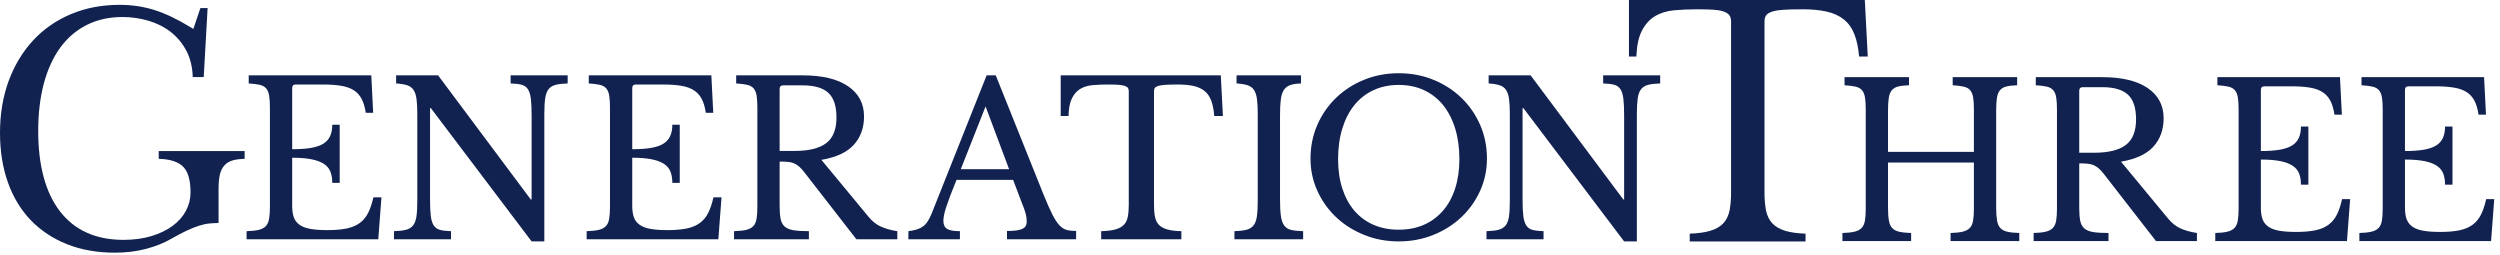 <?xml version="1.0" encoding="utf-8"?>
<svg xmlns="http://www.w3.org/2000/svg" fill="none" height="100%" overflow="visible" preserveAspectRatio="none" style="display: block;" viewBox="0 0 372 38" width="100%">
<g id="Generation Three Logo">
<path d="M43.477 22.204C44.612 22.204 45.564 22.136 46.332 21.999C47.1 21.861 47.71 21.645 48.162 21.35C48.614 21.054 48.94 20.674 49.14 20.209C49.34 19.745 49.441 19.196 49.441 18.562H50.545V27.209H49.441C49.441 26.576 49.351 26.027 49.172 25.562C48.992 25.098 48.678 24.712 48.225 24.406C47.773 24.1 47.163 23.868 46.395 23.71C45.627 23.551 44.654 23.471 43.477 23.471V30.631C43.477 31.327 43.56 31.903 43.728 32.357C43.897 32.811 44.187 33.181 44.596 33.465C45.007 33.75 45.548 33.951 46.222 34.067C46.895 34.183 47.725 34.241 48.714 34.241C49.83 34.241 50.776 34.163 51.554 34.004C52.332 33.846 52.984 33.576 53.511 33.196C54.036 32.816 54.457 32.314 54.773 31.692C55.089 31.069 55.351 30.293 55.561 29.364H56.76L56.288 35.604H36.692V34.4C37.428 34.379 38.022 34.316 38.474 34.21C38.928 34.105 39.279 33.924 39.532 33.672C39.784 33.418 39.952 33.059 40.037 32.594C40.12 32.13 40.163 31.528 40.163 30.788V16.028C40.163 15.289 40.126 14.692 40.052 14.237C39.979 13.784 39.831 13.425 39.611 13.161C39.39 12.897 39.069 12.718 38.649 12.622C38.228 12.527 37.681 12.459 37.008 12.416V11.212H55.247L55.53 16.788H54.426C54.299 15.944 54.095 15.252 53.81 14.713C53.526 14.174 53.137 13.748 52.643 13.43C52.148 13.113 51.523 12.892 50.766 12.765C50.008 12.638 49.093 12.575 48.02 12.575H44.013C43.655 12.575 43.477 12.755 43.477 13.113V22.204Z" fill="#112250" id="Vector"/>
<path d="M79.104 35.921L64.115 16.091H63.989V29.617C63.989 30.674 64.025 31.508 64.099 32.12C64.173 32.732 64.32 33.208 64.541 33.545C64.762 33.883 65.078 34.105 65.487 34.21C65.898 34.316 66.439 34.379 67.113 34.4V35.604H58.625V34.4C59.36 34.379 59.955 34.311 60.407 34.194C60.86 34.079 61.212 33.861 61.465 33.545C61.716 33.228 61.885 32.78 61.969 32.198C62.053 31.618 62.095 30.831 62.095 29.838V16.978C62.095 16.091 62.058 15.357 61.985 14.776C61.912 14.196 61.764 13.736 61.543 13.398C61.322 13.06 61.001 12.823 60.581 12.685C60.16 12.549 59.613 12.459 58.941 12.416V11.212H65.188L78.977 29.68H79.104V17.199C79.104 16.166 79.066 15.337 78.993 14.713C78.919 14.09 78.772 13.61 78.552 13.272C78.331 12.934 78.015 12.713 77.604 12.607C77.194 12.501 76.653 12.438 75.98 12.416V11.212H84.468V12.416C83.731 12.438 83.136 12.506 82.684 12.622C82.233 12.738 81.879 12.955 81.628 13.272C81.375 13.589 81.207 14.043 81.123 14.634C81.038 15.226 80.996 16.007 80.996 16.978V35.921H79.104Z" fill="#112250" id="Vector_2"/>
<path d="M94.079 22.204C95.214 22.204 96.166 22.136 96.934 21.999C97.702 21.861 98.312 21.645 98.764 21.35C99.216 21.054 99.542 20.674 99.742 20.209C99.942 19.745 100.043 19.196 100.043 18.562H101.147V27.209H100.043C100.043 26.576 99.953 26.027 99.774 25.562C99.595 25.098 99.28 24.712 98.827 24.406C98.375 24.1 97.765 23.868 96.997 23.71C96.229 23.551 95.256 23.471 94.079 23.471V30.631C94.079 31.327 94.162 31.903 94.33 32.357C94.499 32.811 94.789 33.181 95.198 33.465C95.609 33.75 96.15 33.951 96.824 34.067C97.497 34.183 98.327 34.241 99.316 34.241C100.432 34.241 101.378 34.163 102.156 34.004C102.934 33.846 103.586 33.576 104.113 33.196C104.638 32.816 105.059 32.314 105.375 31.692C105.691 31.069 105.953 30.293 106.163 29.364H107.362L106.89 35.604H87.294V34.4C88.03 34.379 88.625 34.316 89.076 34.21C89.53 34.105 89.882 33.924 90.135 33.672C90.386 33.418 90.554 33.059 90.639 32.594C90.722 32.13 90.765 31.528 90.765 30.788V16.028C90.765 15.289 90.728 14.692 90.654 14.237C90.581 13.784 90.434 13.425 90.213 13.161C89.992 12.897 89.671 12.718 89.251 12.622C88.83 12.527 88.283 12.459 87.61 12.416V11.212H105.849L106.132 16.788H105.028C104.901 15.944 104.697 15.252 104.412 14.713C104.128 14.174 103.739 13.748 103.245 13.43C102.751 13.113 102.125 12.892 101.368 12.765C100.61 12.638 99.695 12.575 98.623 12.575H94.615C94.257 12.575 94.079 12.755 94.079 13.113V22.204Z" fill="#112250" id="Vector_3"/>
<path d="M128.568 17.327C128.568 19.017 128.064 20.42 127.053 21.539C126.044 22.659 124.435 23.408 122.226 23.788L129.2 32.214C129.767 32.911 130.393 33.413 131.077 33.719C131.76 34.025 132.575 34.253 133.522 34.4V35.604H127.432L119.701 25.657C119.428 25.299 119.17 25.014 118.928 24.803C118.686 24.591 118.434 24.427 118.171 24.311C117.908 24.195 117.603 24.121 117.257 24.09C116.909 24.058 116.493 24.042 116.01 24.042V30.631C116.01 31.412 116.057 32.051 116.151 32.546C116.246 33.044 116.447 33.429 116.751 33.703C117.056 33.978 117.498 34.163 118.076 34.258C118.655 34.352 119.418 34.4 120.364 34.4V35.604H109.226V34.4C109.961 34.379 110.556 34.316 111.008 34.21C111.461 34.105 111.813 33.924 112.066 33.672C112.317 33.418 112.486 33.059 112.57 32.594C112.654 32.13 112.696 31.528 112.696 30.788V16.028C112.696 15.289 112.659 14.692 112.586 14.237C112.512 13.784 112.365 13.425 112.144 13.161C111.923 12.897 111.602 12.718 111.182 12.622C110.761 12.527 110.214 12.459 109.541 12.416V11.212H119.45C122.353 11.212 124.597 11.751 126.187 12.829C127.773 13.905 128.568 15.405 128.568 17.327ZM116.01 22.458H118.25C120.354 22.458 121.915 22.073 122.936 21.302C123.956 20.531 124.466 19.259 124.466 17.485C124.466 15.774 124.06 14.549 123.251 13.811C122.441 13.071 121.174 12.702 119.45 12.702H116.547C116.188 12.702 116.01 12.881 116.01 13.24V22.458Z" fill="#112250" id="Vector_4"/>
<path d="M150.755 26.766H142.33C141.973 27.632 141.668 28.397 141.416 29.062C141.163 29.728 140.958 30.304 140.8 30.788C140.642 31.276 140.531 31.687 140.468 32.024C140.405 32.362 140.375 32.637 140.375 32.848C140.375 33.44 140.563 33.846 140.942 34.067C141.321 34.289 141.951 34.4 142.836 34.4V35.604H135.168V34.4C135.651 34.337 136.067 34.253 136.414 34.147C136.762 34.042 137.066 33.893 137.329 33.703C137.592 33.513 137.823 33.266 138.024 32.959C138.223 32.653 138.418 32.278 138.607 31.834L146.811 11.212H148.168L155.331 29.078C155.814 30.261 156.235 31.206 156.593 31.914C156.95 32.621 157.297 33.155 157.635 33.513C157.971 33.873 158.333 34.105 158.723 34.21C159.113 34.316 159.58 34.369 160.127 34.369V35.604H149.84V34.369C150.956 34.369 151.722 34.263 152.143 34.052C152.564 33.84 152.775 33.492 152.775 33.007C152.775 32.795 152.765 32.601 152.743 32.42C152.722 32.241 152.685 32.045 152.632 31.834C152.58 31.624 152.507 31.386 152.412 31.121C152.318 30.858 152.196 30.546 152.05 30.188L150.755 26.766ZM142.962 25.181H150.156L146.653 15.838L142.962 25.181Z" fill="#112250" id="Vector_5"/>
<path d="M181.97 17.262H180.676C180.613 16.355 180.465 15.595 180.234 14.982C180.003 14.37 179.672 13.889 179.241 13.541C178.809 13.192 178.267 12.944 177.615 12.796C176.963 12.649 176.185 12.575 175.281 12.575C174.502 12.575 173.876 12.591 173.403 12.622C172.93 12.655 172.567 12.713 172.314 12.796C172.062 12.881 171.899 12.982 171.826 13.098C171.751 13.214 171.715 13.367 171.715 13.557V30.503C171.715 31.18 171.762 31.76 171.857 32.246C171.952 32.732 172.14 33.128 172.424 33.434C172.709 33.74 173.119 33.972 173.655 34.13C174.192 34.289 174.902 34.379 175.786 34.4V35.604H163.858V34.4C164.741 34.379 165.456 34.289 166.003 34.13C166.55 33.972 166.966 33.74 167.25 33.434C167.534 33.128 167.724 32.732 167.817 32.246C167.912 31.76 167.96 31.18 167.96 30.503V13.557C167.96 13.367 167.923 13.214 167.849 13.098C167.775 12.982 167.629 12.881 167.408 12.796C167.187 12.713 166.876 12.655 166.477 12.622C166.076 12.591 165.541 12.575 164.868 12.575C164.048 12.575 163.285 12.607 162.58 12.67C161.875 12.733 161.265 12.919 160.749 13.224C160.234 13.531 159.818 14 159.504 14.634C159.188 15.267 159.02 16.144 158.998 17.262H157.831V11.212H181.654L181.97 17.262Z" fill="#112250" id="Vector_6"/>
<path d="M190.467 29.617C190.467 30.674 190.508 31.508 190.593 32.12C190.676 32.732 190.839 33.208 191.082 33.545C191.324 33.883 191.67 34.105 192.123 34.21C192.575 34.316 193.17 34.379 193.907 34.4V35.604H183.683V34.4C184.418 34.379 185.013 34.311 185.465 34.194C185.918 34.079 186.27 33.861 186.523 33.545C186.775 33.228 186.943 32.78 187.027 32.198C187.111 31.618 187.153 30.831 187.153 29.838V16.978C187.153 16.091 187.116 15.357 187.043 14.776C186.97 14.196 186.822 13.736 186.601 13.398C186.38 13.06 186.059 12.823 185.64 12.685C185.218 12.549 184.671 12.459 183.999 12.416V11.212H193.591V12.416C192.917 12.438 192.376 12.523 191.965 12.67C191.556 12.818 191.24 13.066 191.019 13.415C190.798 13.763 190.651 14.244 190.578 14.856C190.503 15.468 190.467 16.249 190.467 17.199V29.617Z" fill="#112250" id="Vector_7"/>
<path d="M208.131 10.896C209.983 10.896 211.708 11.224 213.307 11.879C214.905 12.533 216.293 13.431 217.472 14.571C218.649 15.711 219.575 17.052 220.249 18.594C220.922 20.135 221.258 21.803 221.258 23.599C221.258 25.309 220.917 26.914 220.232 28.413C219.549 29.913 218.618 31.216 217.44 32.325C216.262 33.434 214.873 34.311 213.275 34.954C211.676 35.599 209.962 35.921 208.131 35.921C206.301 35.921 204.586 35.599 202.989 34.954C201.389 34.311 200.001 33.434 198.824 32.325C197.645 31.216 196.714 29.913 196.031 28.413C195.347 26.914 195.005 25.309 195.005 23.599C195.005 21.803 195.342 20.135 196.014 18.594C196.687 17.052 197.613 15.711 198.792 14.571C199.969 13.431 201.358 12.533 202.957 11.879C204.555 11.224 206.281 10.896 208.131 10.896ZM208.131 34.178C209.52 34.178 210.767 33.936 211.871 33.45C212.975 32.964 213.922 32.267 214.711 31.359C215.5 30.452 216.104 29.347 216.525 28.049C216.945 26.75 217.156 25.299 217.156 23.693C217.156 22.004 216.945 20.478 216.525 19.116C216.104 17.753 215.505 16.593 214.727 15.632C213.947 14.67 213.001 13.932 211.887 13.415C210.771 12.897 209.52 12.638 208.131 12.638C206.743 12.638 205.491 12.897 204.377 13.415C203.261 13.932 202.315 14.67 201.537 15.632C200.759 16.593 200.159 17.753 199.738 19.116C199.317 20.478 199.107 22.004 199.107 23.693C199.107 25.299 199.317 26.75 199.738 28.049C200.159 29.347 200.759 30.452 201.537 31.359C202.315 32.267 203.261 32.964 204.377 33.45C205.491 33.936 206.743 34.178 208.131 34.178Z" fill="#112250" id="Vector_8"/>
<path d="M241.671 35.921L226.683 16.091H226.557V29.617C226.557 30.674 226.593 31.508 226.667 32.12C226.74 32.732 226.888 33.208 227.109 33.545C227.33 33.883 227.646 34.105 228.055 34.21C228.466 34.316 229.007 34.379 229.681 34.4V35.604H221.192V34.4C221.928 34.379 222.523 34.311 222.975 34.194C223.428 34.079 223.78 33.861 224.033 33.545C224.284 33.228 224.452 32.78 224.537 32.198C224.621 31.618 224.663 30.831 224.663 29.838V16.978C224.663 16.091 224.626 15.357 224.553 14.776C224.479 14.196 224.332 13.736 224.111 13.398C223.89 13.06 223.569 12.823 223.149 12.685C222.728 12.549 222.181 12.459 221.508 12.416V11.212H227.756L241.546 29.68H241.671V17.199C241.671 16.166 241.635 15.337 241.561 14.713C241.487 14.09 241.34 13.61 241.119 13.272C240.898 12.934 240.583 12.713 240.172 12.607C239.762 12.501 239.22 12.438 238.548 12.416V11.212H247.036V12.416C246.299 12.438 245.706 12.506 245.254 12.622C244.802 12.738 244.447 12.955 244.196 13.272C243.944 13.589 243.775 14.043 243.692 14.634C243.608 15.226 243.564 16.007 243.564 16.978V35.921H241.671Z" fill="#112250" id="Vector_9"/>
<path d="M251.431 35.926H268.664V34.77C267.462 34.725 266.469 34.588 265.706 34.364C264.848 34.11 264.178 33.728 263.711 33.227C263.249 32.727 262.933 32.072 262.776 31.283C262.632 30.532 262.558 29.632 262.558 28.606V3.186C262.558 2.839 262.632 2.548 262.776 2.319C262.93 2.076 263.228 1.884 263.685 1.732C264.093 1.596 264.653 1.504 265.398 1.455C266.114 1.406 267.044 1.383 268.235 1.383C269.609 1.383 270.814 1.498 271.81 1.723C272.832 1.955 273.697 2.352 274.38 2.904C275.074 3.465 275.608 4.239 275.975 5.207C276.304 6.082 276.525 7.16 276.632 8.415H277.924L277.485 0H242.39V8.415H243.491C243.55 6.848 243.812 5.584 244.274 4.654C244.778 3.648 245.451 2.891 246.272 2.404C247.086 1.92 248.054 1.625 249.156 1.526C250.222 1.431 251.387 1.383 252.617 1.383C253.65 1.383 254.448 1.406 255.057 1.455C255.691 1.505 256.177 1.598 256.541 1.737C256.944 1.891 257.214 2.082 257.366 2.319C257.509 2.548 257.584 2.839 257.584 3.186V28.606C257.584 29.632 257.509 30.532 257.366 31.282C257.211 32.068 256.898 32.723 256.431 33.227C255.963 33.73 255.283 34.113 254.41 34.364C253.634 34.59 252.633 34.726 251.431 34.77V35.926Z" fill="#112250" id="Vector_10"/>
<path d="M297.029 30.836C297.029 31.639 297.071 32.289 297.155 32.785C297.239 33.281 297.402 33.661 297.644 33.926C297.886 34.19 298.233 34.374 298.686 34.48C299.138 34.586 299.732 34.649 300.468 34.669V35.873H290.245V34.669C290.981 34.649 291.575 34.586 292.027 34.48C292.479 34.374 292.832 34.194 293.085 33.941C293.337 33.687 293.505 33.329 293.59 32.864C293.673 32.4 293.716 31.798 293.716 31.058V24.184H280.936V30.836C280.936 31.639 280.978 32.289 281.062 32.785C281.146 33.281 281.309 33.661 281.552 33.926C281.793 34.19 282.14 34.374 282.593 34.48C283.045 34.586 283.639 34.649 284.376 34.669V35.873H274.152V34.669C274.888 34.649 275.482 34.586 275.934 34.48C276.387 34.374 276.739 34.194 276.992 33.941C277.244 33.687 277.412 33.329 277.497 32.864C277.58 32.4 277.623 31.798 277.623 31.058V16.297C277.623 15.559 277.585 14.962 277.512 14.507C277.439 14.053 277.291 13.695 277.071 13.43C276.85 13.166 276.529 12.987 276.109 12.892C275.688 12.796 275.141 12.728 274.468 12.685V11.482H284.06V12.685C283.386 12.707 282.846 12.771 282.435 12.876C282.025 12.982 281.709 13.171 281.489 13.446C281.268 13.72 281.12 14.101 281.047 14.587C280.972 15.072 280.936 15.717 280.936 16.519V22.601H293.716V16.297C293.716 15.559 293.678 14.962 293.605 14.507C293.531 14.053 293.384 13.695 293.164 13.43C292.943 13.166 292.622 12.987 292.201 12.892C291.779 12.796 291.234 12.728 290.56 12.685V11.482H300.153V12.685C299.479 12.707 298.937 12.771 298.528 12.876C298.117 12.982 297.802 13.171 297.582 13.446C297.361 13.72 297.213 14.101 297.14 14.587C297.065 15.072 297.029 15.717 297.029 16.519V30.836Z" fill="#112250" id="Vector_11"/>
<path d="M321.949 17.596C321.949 19.286 321.444 20.69 320.434 21.808C319.424 22.928 317.816 23.677 315.606 24.058L322.58 32.483C323.148 33.181 323.773 33.682 324.457 33.989C325.141 34.294 325.956 34.522 326.902 34.669V35.873H320.812L313.082 25.927C312.808 25.568 312.55 25.283 312.309 25.072C312.066 24.861 311.814 24.697 311.551 24.581C311.288 24.465 310.984 24.39 310.637 24.359C310.289 24.327 309.873 24.311 309.39 24.311V30.901C309.39 31.682 309.438 32.321 309.532 32.816C309.627 33.313 309.827 33.699 310.131 33.972C310.437 34.248 310.878 34.432 311.456 34.528C312.035 34.622 312.798 34.669 313.744 34.669V35.873H302.606V34.669C303.342 34.649 303.936 34.586 304.388 34.48C304.841 34.374 305.193 34.194 305.446 33.941C305.698 33.687 305.866 33.329 305.951 32.864C306.034 32.4 306.077 31.798 306.077 31.058V16.297C306.077 15.559 306.039 14.962 305.966 14.507C305.893 14.053 305.745 13.695 305.524 13.43C305.304 13.166 304.983 12.987 304.563 12.892C304.142 12.796 303.595 12.728 302.922 12.685V11.482H312.83C315.733 11.482 317.977 12.02 319.567 13.098C321.154 14.174 321.949 15.675 321.949 17.596ZM309.39 22.727H311.631C313.734 22.727 315.295 22.342 316.316 21.571C317.337 20.8 317.846 19.528 317.846 17.755C317.846 16.043 317.441 14.819 316.632 14.08C315.822 13.34 314.554 12.972 312.83 12.972H309.927C309.569 12.972 309.39 13.151 309.39 13.509V22.727Z" fill="#112250" id="Vector_12"/>
<path d="M336.418 22.474C337.553 22.474 338.505 22.405 339.273 22.269C340.041 22.131 340.651 21.914 341.103 21.619C341.555 21.324 341.881 20.944 342.081 20.478C342.281 20.014 342.381 19.465 342.381 18.831H343.486V27.478H342.381C342.381 26.846 342.292 26.297 342.113 25.831C341.933 25.367 341.619 24.982 341.166 24.675C340.714 24.369 340.104 24.137 339.336 23.979C338.568 23.82 337.595 23.741 336.418 23.741V30.901C336.418 31.596 336.501 32.173 336.669 32.626C336.837 33.08 337.128 33.45 337.537 33.735C337.948 34.02 338.489 34.221 339.163 34.337C339.835 34.453 340.666 34.511 341.655 34.511C342.771 34.511 343.717 34.432 344.495 34.274C345.273 34.115 345.925 33.846 346.452 33.465C346.977 33.085 347.398 32.584 347.714 31.961C348.03 31.339 348.291 30.563 348.502 29.634H349.701L349.229 35.873H329.633V34.669C330.369 34.649 330.963 34.586 331.415 34.48C331.869 34.374 332.22 34.194 332.473 33.941C332.725 33.687 332.893 33.329 332.978 32.864C333.061 32.4 333.104 31.798 333.104 31.058V16.297C333.104 15.559 333.066 14.962 332.993 14.507C332.92 14.053 332.772 13.695 332.552 13.43C332.331 13.166 332.01 12.987 331.59 12.892C331.169 12.796 330.622 12.728 329.949 12.685V11.482H348.187L348.471 17.058H347.367C347.24 16.213 347.036 15.521 346.751 14.982C346.467 14.444 346.078 14.017 345.584 13.7C345.089 13.383 344.464 13.161 343.707 13.035C342.949 12.907 342.034 12.844 340.961 12.844H336.954C336.596 12.844 336.418 13.024 336.418 13.383V22.474Z" fill="#112250" id="Vector_13"/>
<path d="M357.86 22.474C358.995 22.474 359.948 22.405 360.716 22.269C361.484 22.131 362.094 21.914 362.545 21.619C362.997 21.324 363.324 20.944 363.524 20.478C363.724 20.014 363.824 19.465 363.824 18.831H364.928V27.478H363.824C363.824 26.846 363.734 26.297 363.556 25.831C363.376 25.367 363.062 24.982 362.608 24.675C362.156 24.369 361.547 24.137 360.779 23.979C360.011 23.82 359.038 23.741 357.86 23.741V30.901C357.86 31.596 357.944 32.173 358.112 32.626C358.28 33.08 358.57 33.45 358.98 33.735C359.391 34.02 359.931 34.221 360.605 34.337C361.278 34.453 362.109 34.511 363.098 34.511C364.213 34.511 365.16 34.432 365.938 34.274C366.716 34.115 367.368 33.846 367.894 33.465C368.42 33.085 368.841 32.584 369.157 31.961C369.472 31.339 369.734 30.563 369.945 29.634H371.144L370.672 35.873H351.076V34.669C351.812 34.649 352.406 34.586 352.858 34.48C353.311 34.374 353.663 34.194 353.916 33.941C354.168 33.687 354.336 33.329 354.421 32.864C354.504 32.4 354.546 31.798 354.546 31.058V16.297C354.546 15.559 354.509 14.962 354.436 14.507C354.363 14.053 354.215 13.695 353.994 13.43C353.774 13.166 353.453 12.987 353.033 12.892C352.612 12.796 352.065 12.728 351.392 12.685V11.482H369.63L369.914 17.058H368.81C368.683 16.213 368.479 15.521 368.194 14.982C367.91 14.444 367.521 14.017 367.026 13.7C366.532 13.383 365.907 13.161 365.149 13.035C364.392 12.907 363.476 12.844 362.404 12.844H358.397C358.039 12.844 357.86 13.024 357.86 13.383V22.474Z" fill="#112250" id="Vector_14"/>
<path d="M17.799 0.72C15.175 0.72 12.741 1.183 10.566 2.097C8.394 3.01 6.506 4.318 4.952 5.986C3.395 7.656 2.169 9.682 1.304 12.005C0.439 14.331 0 16.947 0 19.777C0 22.483 0.399 24.97 1.188 27.172C1.973 29.367 3.119 31.254 4.593 32.78C6.068 34.307 7.877 35.505 9.969 36.337C12.066 37.174 14.461 37.598 17.089 37.598C18.755 37.598 20.311 37.41 21.715 37.037C23.12 36.666 24.376 36.166 25.445 35.551C26.34 35.037 27.121 34.626 27.767 34.326C28.421 34.021 29.031 33.776 29.578 33.598C30.139 33.416 30.681 33.299 31.187 33.252C31.595 33.212 32.043 33.188 32.522 33.181V28.187C32.522 27.328 32.579 26.637 32.694 26.076C32.815 25.483 33.049 24.992 33.388 24.616C33.729 24.237 34.19 23.971 34.759 23.828C35.211 23.715 35.763 23.649 36.402 23.632V22.483H23.618V23.632C25.197 23.675 26.376 24.028 27.126 24.683C27.95 25.406 28.351 26.706 28.351 28.662C28.351 29.599 28.123 30.506 27.674 31.358C27.227 32.206 26.558 32.963 25.685 33.607C24.82 34.246 23.759 34.758 22.532 35.131C21.31 35.503 19.908 35.691 18.367 35.691C14.271 35.691 11.095 34.266 8.926 31.453C6.775 28.668 5.685 24.644 5.685 19.491C5.685 16.873 5.968 14.494 6.525 12.42C7.084 10.333 7.905 8.538 8.967 7.085C10.033 5.625 11.362 4.489 12.918 3.707C14.473 2.927 16.259 2.531 18.226 2.531C19.513 2.531 20.794 2.712 22.031 3.068C23.278 3.425 24.407 3.987 25.384 4.738C26.363 5.493 27.166 6.465 27.769 7.626C28.333 8.712 28.638 10.002 28.678 11.463H30.315L30.893 1.196H29.821L28.771 4.309L28.419 4.092C26.492 2.908 24.684 2.04 23.047 1.513C21.414 0.987 19.648 0.72 17.799 0.72Z" fill="#112250" id="Vector_15"/>
</g>
</svg>